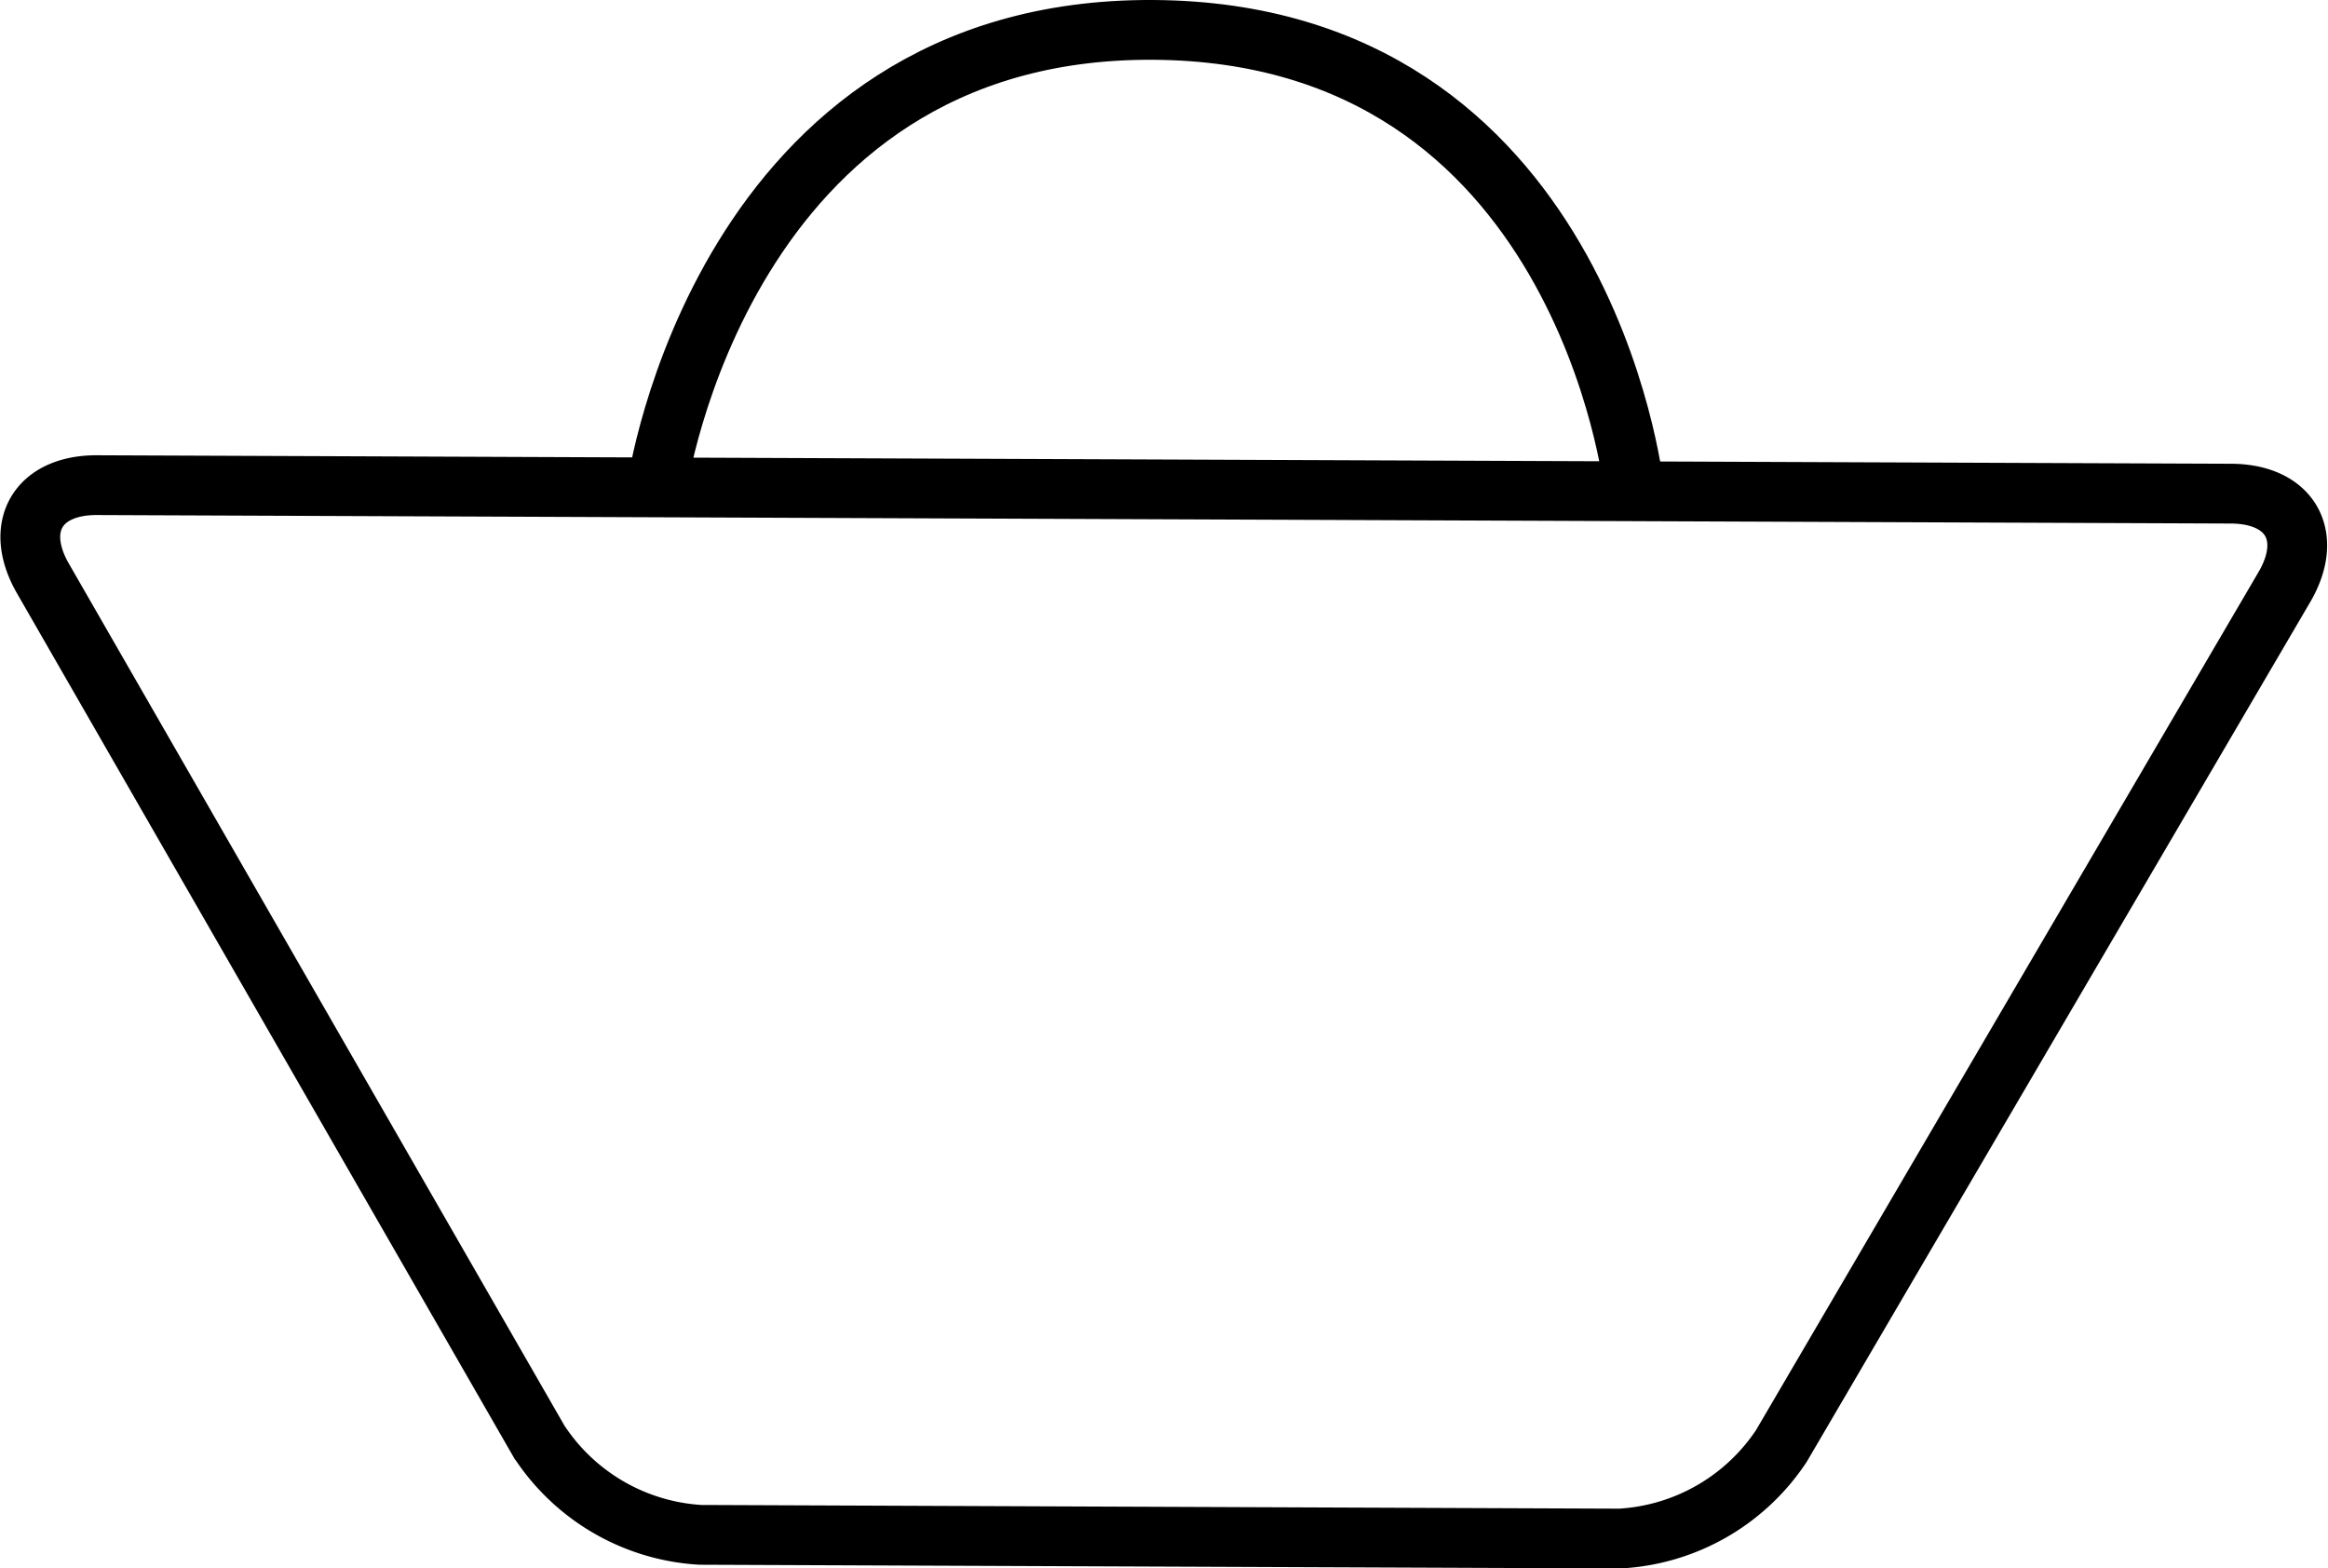 <svg xmlns="http://www.w3.org/2000/svg" width="38.941" height="26.238" viewBox="0 0 38.941 26.238"><g transform="translate(0.509 0.5)"><path d="M407.31,293.786c-.985,0-1.387.7-.9,1.554l8.3,14.438a3.469,3.469,0,0,0,2.7,1.568l15.375.062h.008a3.473,3.473,0,0,0,2.7-1.548l8.414-14.369c.5-.855.1-1.558-.891-1.563l-35.7-.142Z" transform="translate(-406.205 -286.17)" fill="none" stroke="#000" stroke-miterlimit="10" stroke-width="1"/><path d="M-8641.91,40.535s1.094-7.679,8.294-7.642,8.045,7.642,8.045,7.642" transform="translate(8652.391 -32.893)" fill="none" stroke="#000" stroke-width="1"/></g></svg>